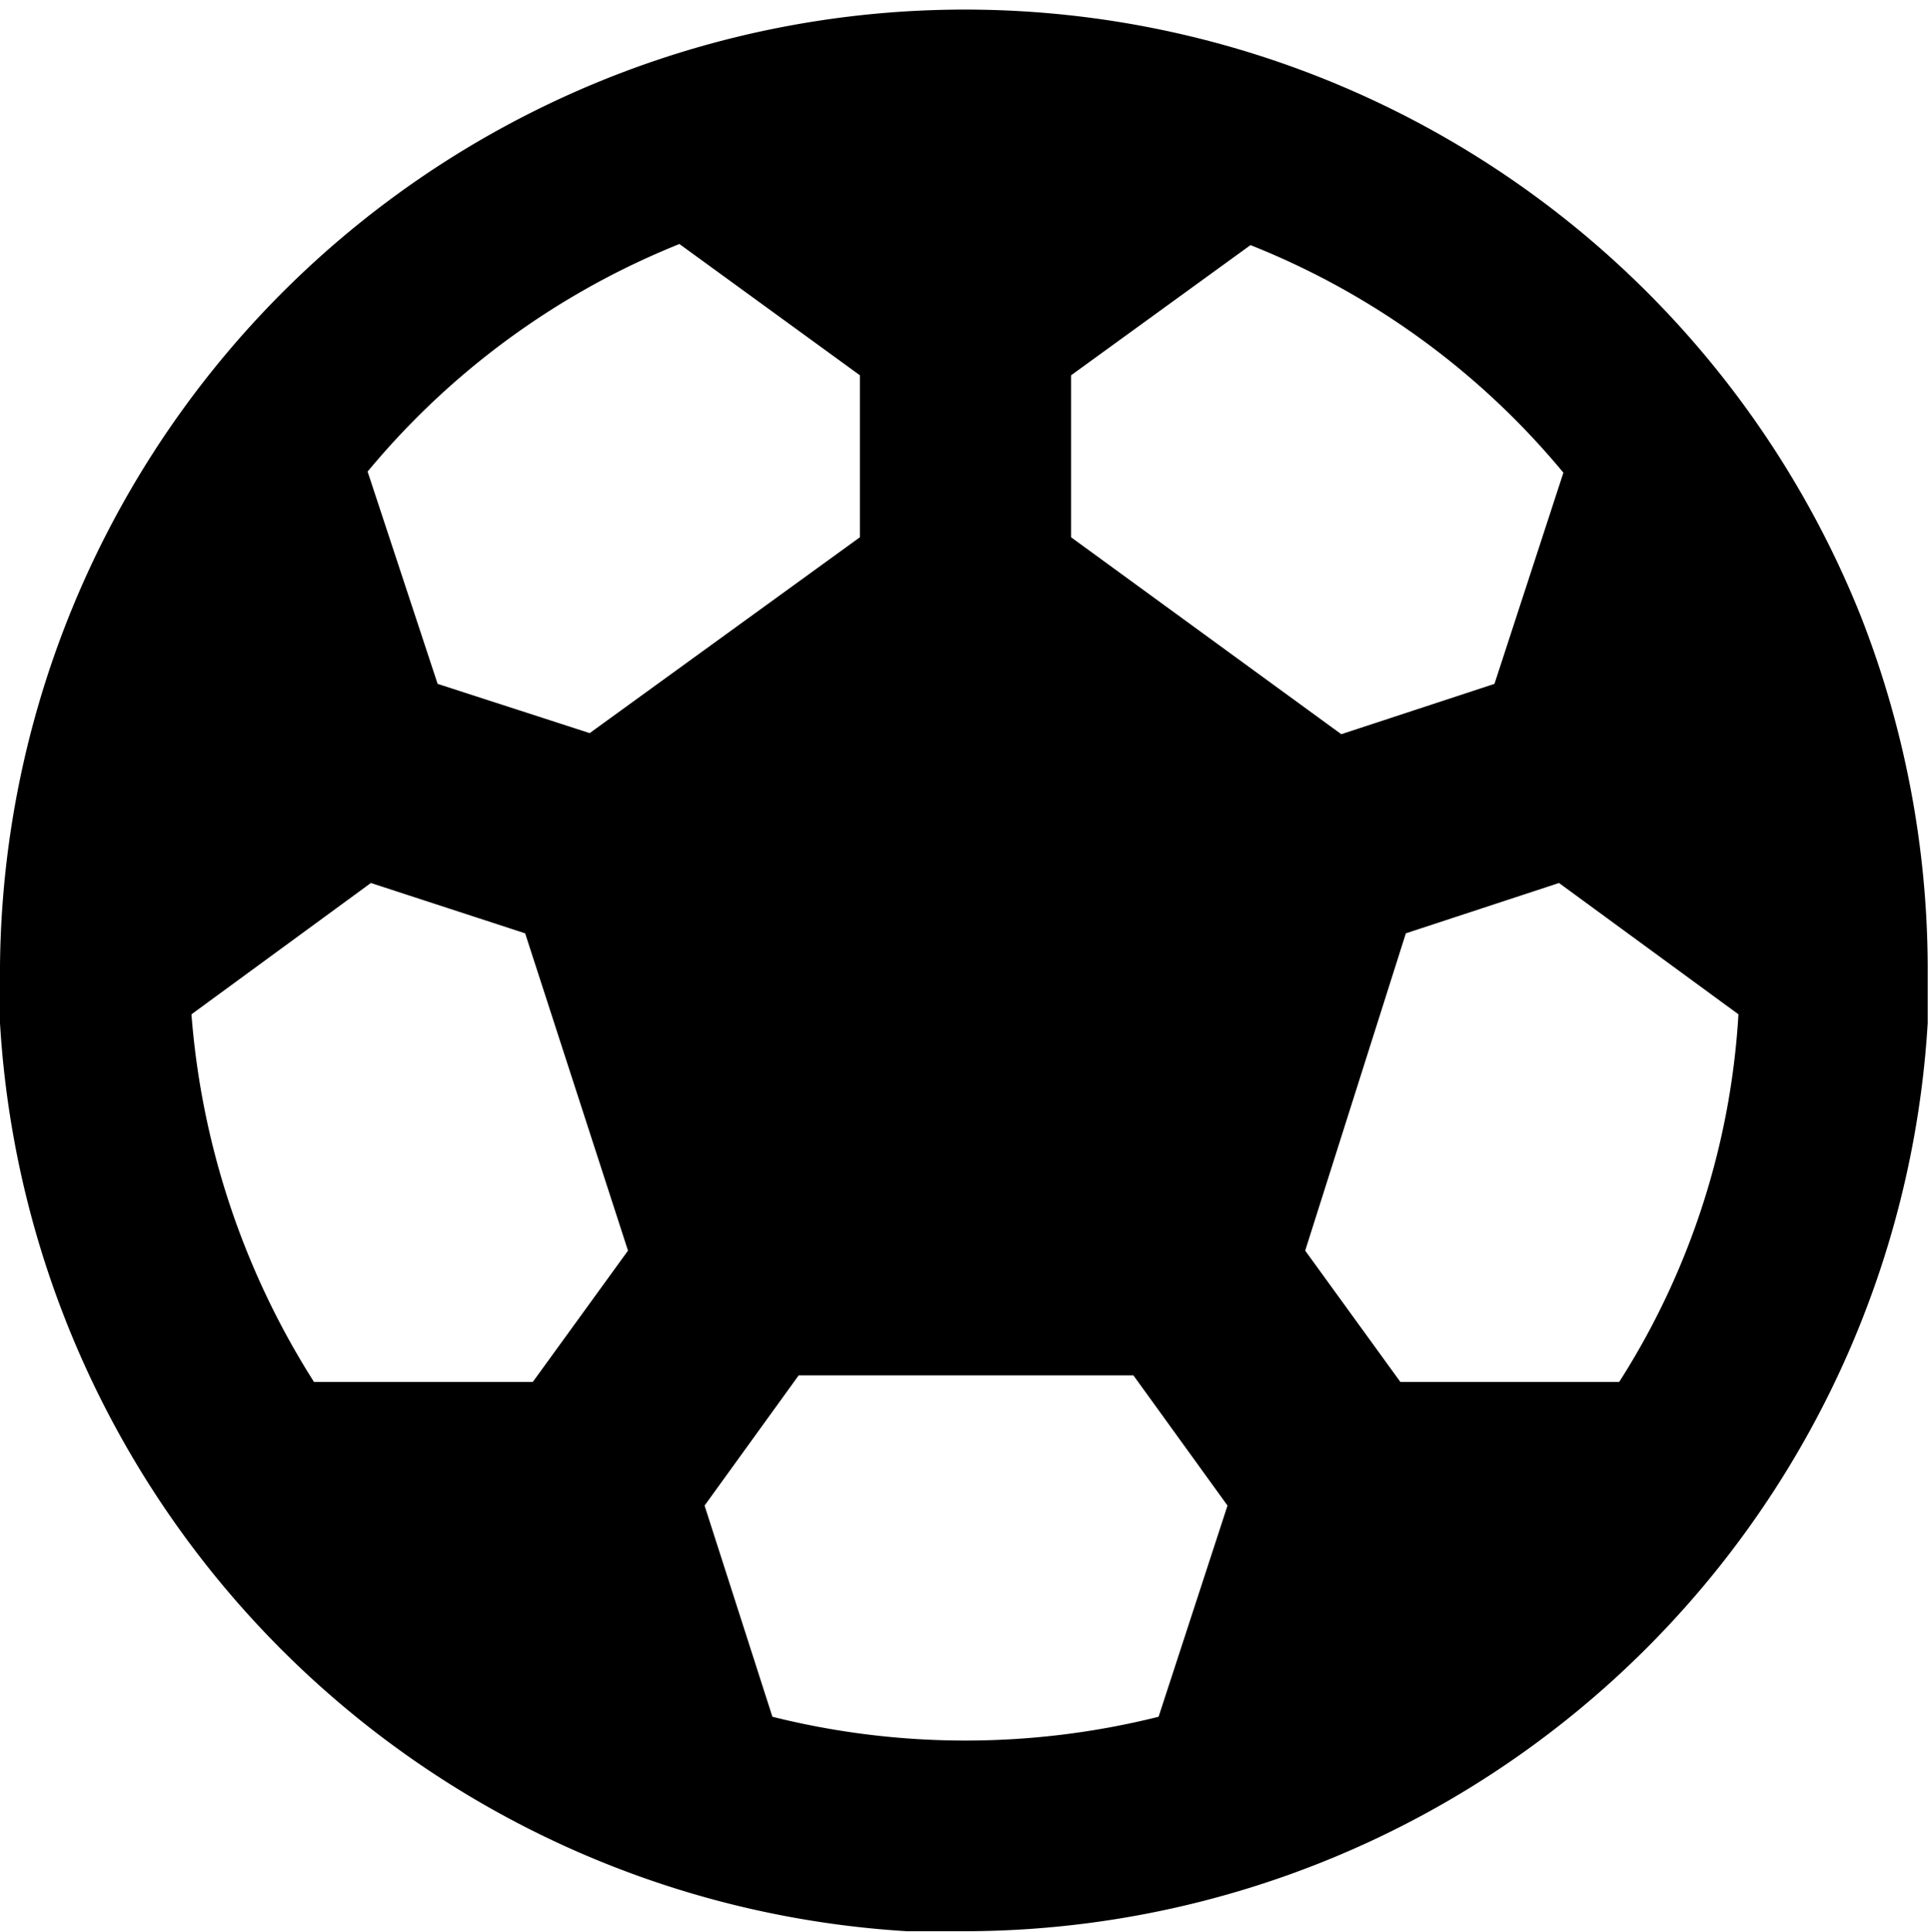 <svg xmlns="http://www.w3.org/2000/svg" viewBox="0 0 17.65 17.66"><g id="Layer_2" data-name="Layer 2"><g id="Layer_1-2" data-name="Layer 1"><path d="M17,5.61A8.82,8.82,0,0,0,0,8.83C0,9,0,9.18,0,9.35a8.84,8.84,0,0,0,8.29,8.3h.53a8.83,8.83,0,0,0,8.8-8.3c0-.17,0-.35,0-.53A8.85,8.85,0,0,0,17,5.61ZM12.85,8.53l1.4-.46,1.64,1.2h0a7,7,0,0,1-1.09,3.36h-2l-.87-1.2Zm.81-2.28-1.4.46L9.79,4.91V3.43l1.64-1.19a7.13,7.13,0,0,1,2.86,2.08Zm-2.44,7.51-.63,1.93a7.27,7.27,0,0,1-3.53,0l-.62-1.93.86-1.19h3.06ZM4,6.25,3.36,4.31A7.17,7.17,0,0,1,6.21,2.23l1.65,1.2V4.91L5.39,6.7ZM4.8,8.53l.94,2.9-.87,1.2h-2A7.3,7.3,0,0,1,1.75,9.27l1.64-1.2Z"/></g></g></svg>